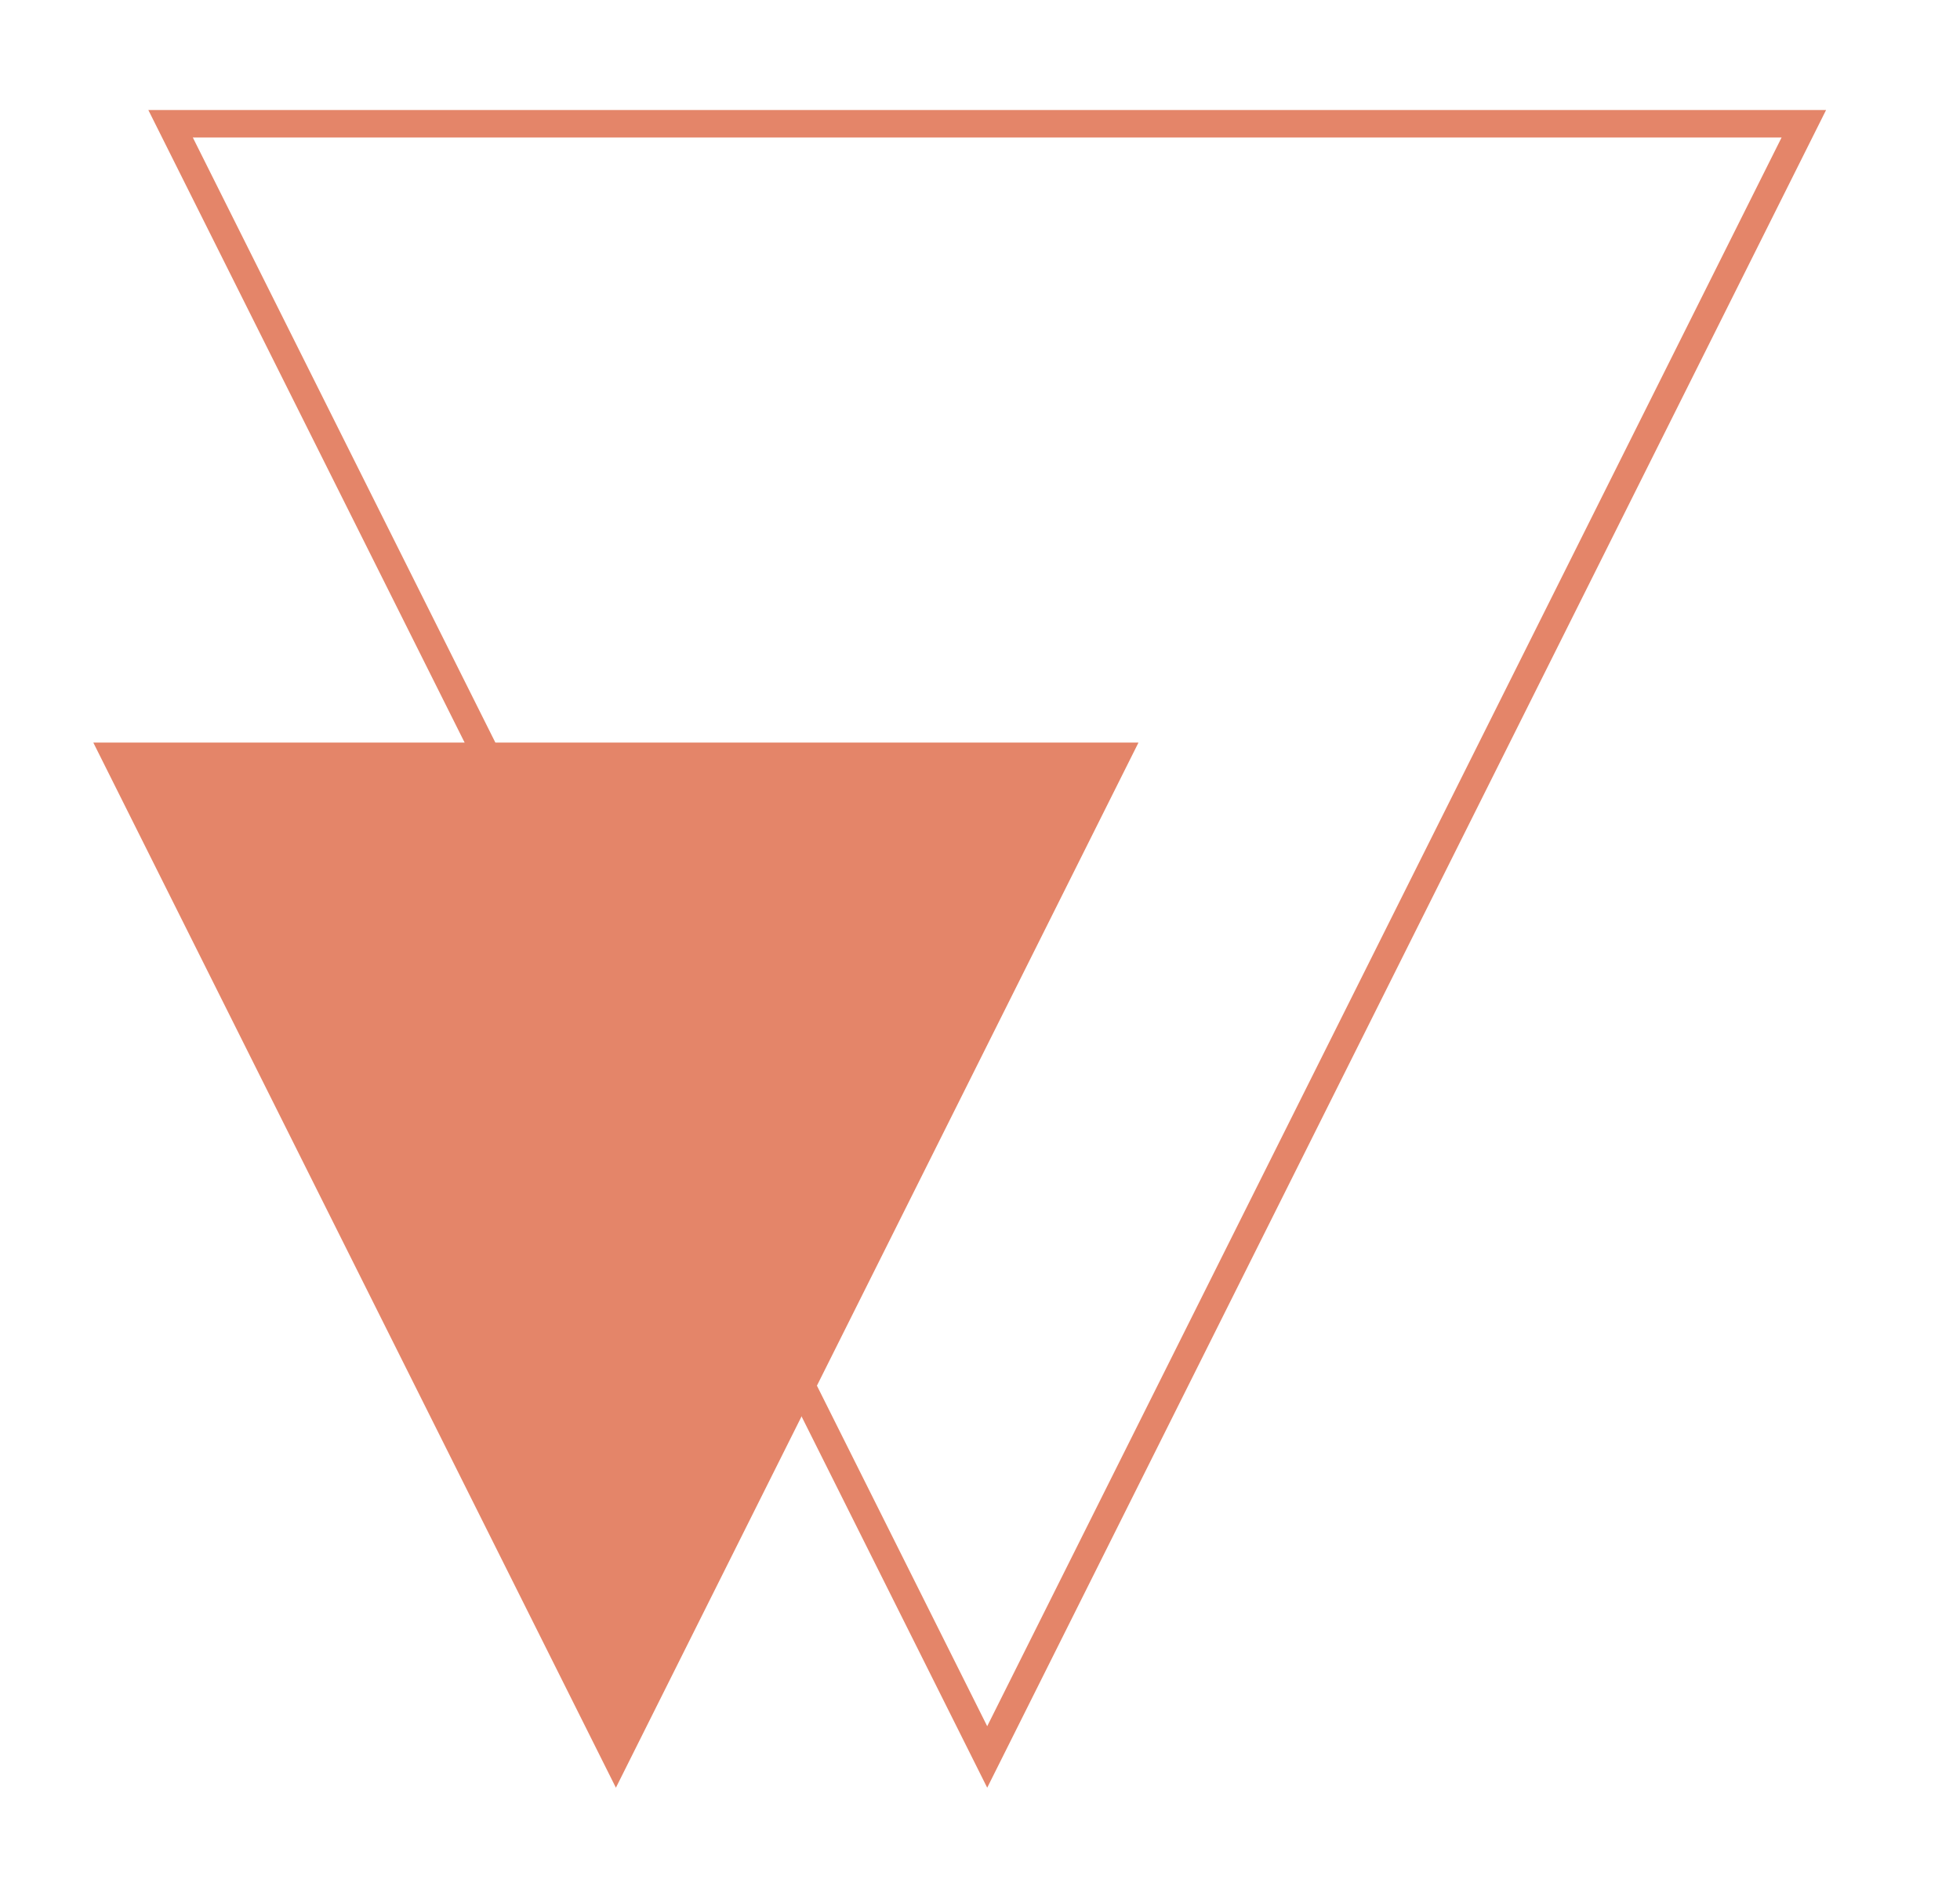 <?xml version="1.0" encoding="UTF-8"?>
<svg xmlns="http://www.w3.org/2000/svg" xmlns:xlink="http://www.w3.org/1999/xlink" width="71.262px" height="69px" viewBox="0 0 71.262 69" version="1.1">
  <title>corsalis-home-element-graphique01</title>
  <g id="Desktop" stroke="none" stroke-width="1" fill="none" fill-rule="evenodd">
    <g id="home" transform="translate(-162.607, -955)">
      <g id="corsalis-home-element-graphique01" transform="translate(198.238, 989.5) rotate(-180) translate(-198.238, -989.5)translate(162.607, 955)">
        <polygon id="Triangle" fill="#E48569" transform="translate(48.869, 23) scale(-1, 1) translate(-48.869, -23)" points="48.869 4 67.869 42 29.869 42"></polygon>
        <path d="M35.369,5.118 L65.06,64.5 L5.678,64.5 L35.369,5.118 Z" id="Triangle-Copy" stroke="#E48569" transform="translate(35.369, 34.5) scale(-1, 1) translate(-35.369, -34.5)"></path>
      </g>
    </g>
  </g>
</svg>
